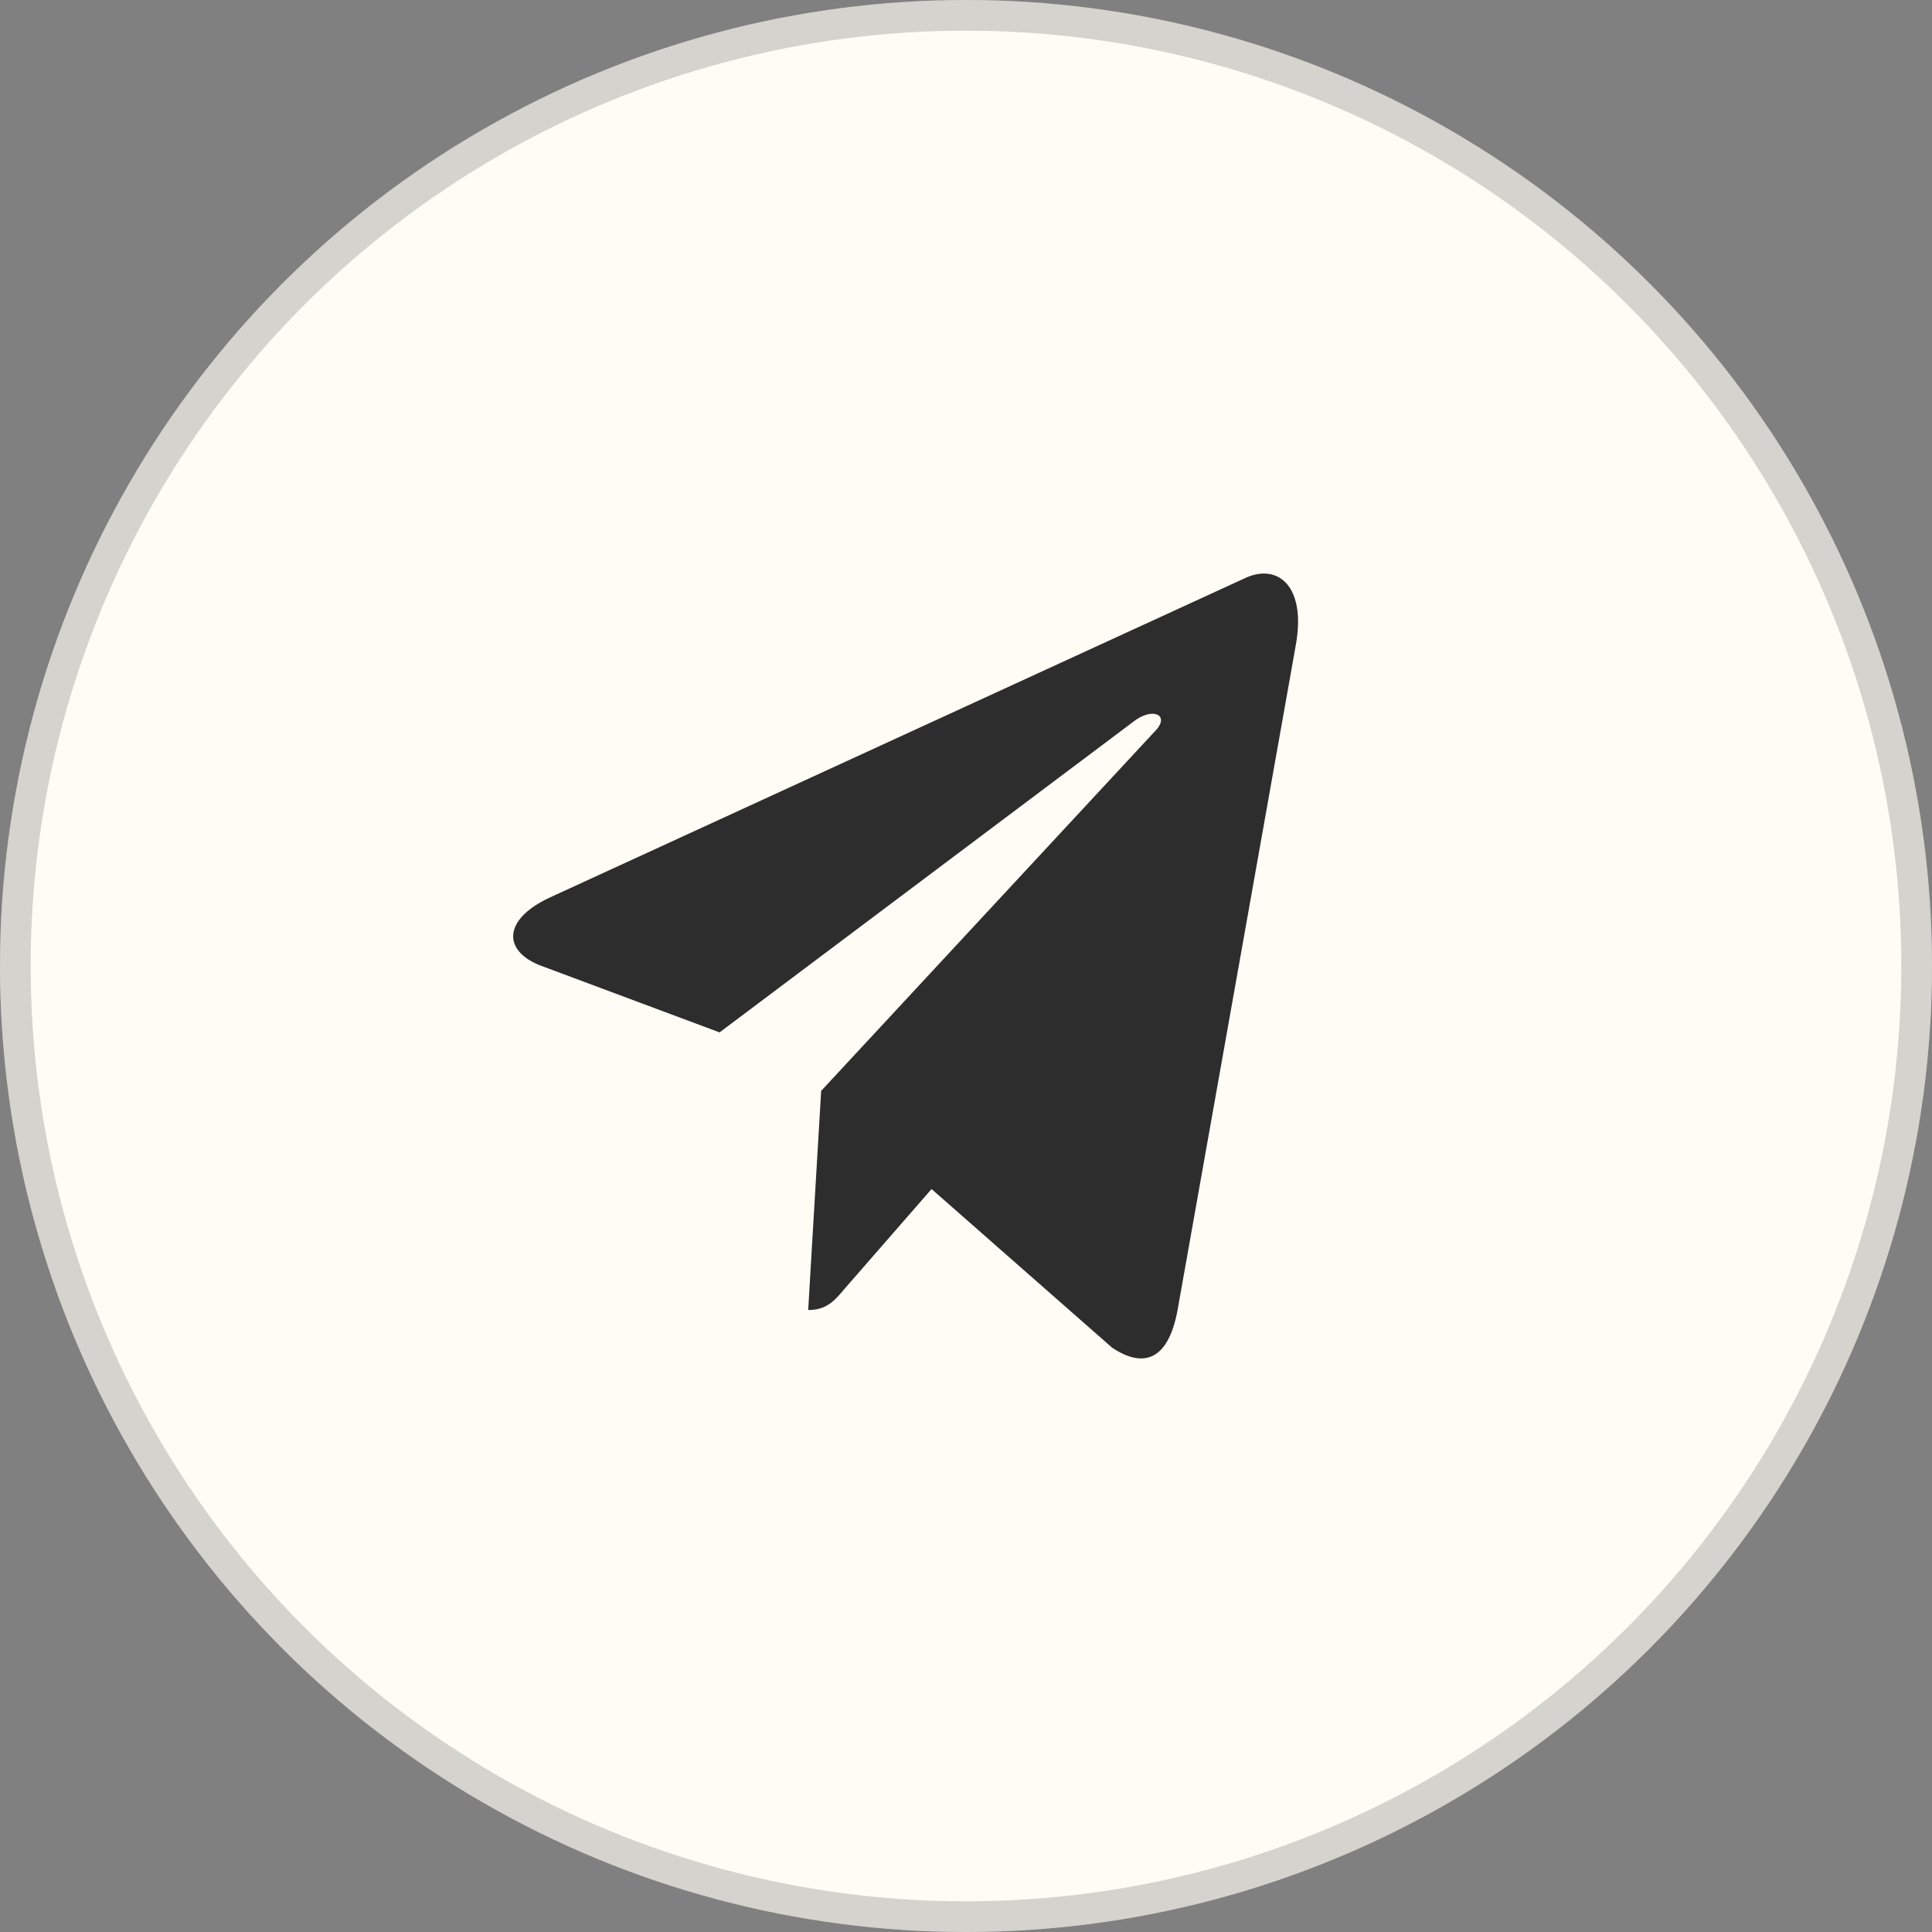 <?xml version="1.0" encoding="UTF-8"?> <svg xmlns="http://www.w3.org/2000/svg" width="63" height="63" viewBox="0 0 63 63" fill="none"><rect x="0" y="0" width="63" height="63" fill="#808080" stroke="none"/> <circle cx="31.5" cy="31.5" r="31.5" fill="#FFFCF5"></circle> <circle cx="31.5" cy="31.5" r="31" stroke="#2D2D2D" stroke-opacity="0.2"></circle> <path d="M42.255 21.032L38.393 42.752C38.101 44.285 37.342 44.666 36.262 43.944L30.377 38.773L27.537 42.03C27.223 42.405 26.96 42.718 26.354 42.718L26.777 35.572L37.684 23.82C38.159 23.316 37.581 23.036 36.948 23.541L23.464 33.665L17.659 31.498C16.396 31.028 16.373 29.993 17.922 29.27L40.627 18.839C41.678 18.369 42.598 19.117 42.255 21.032Z" fill="#2D2D2D"></path> </svg> 
